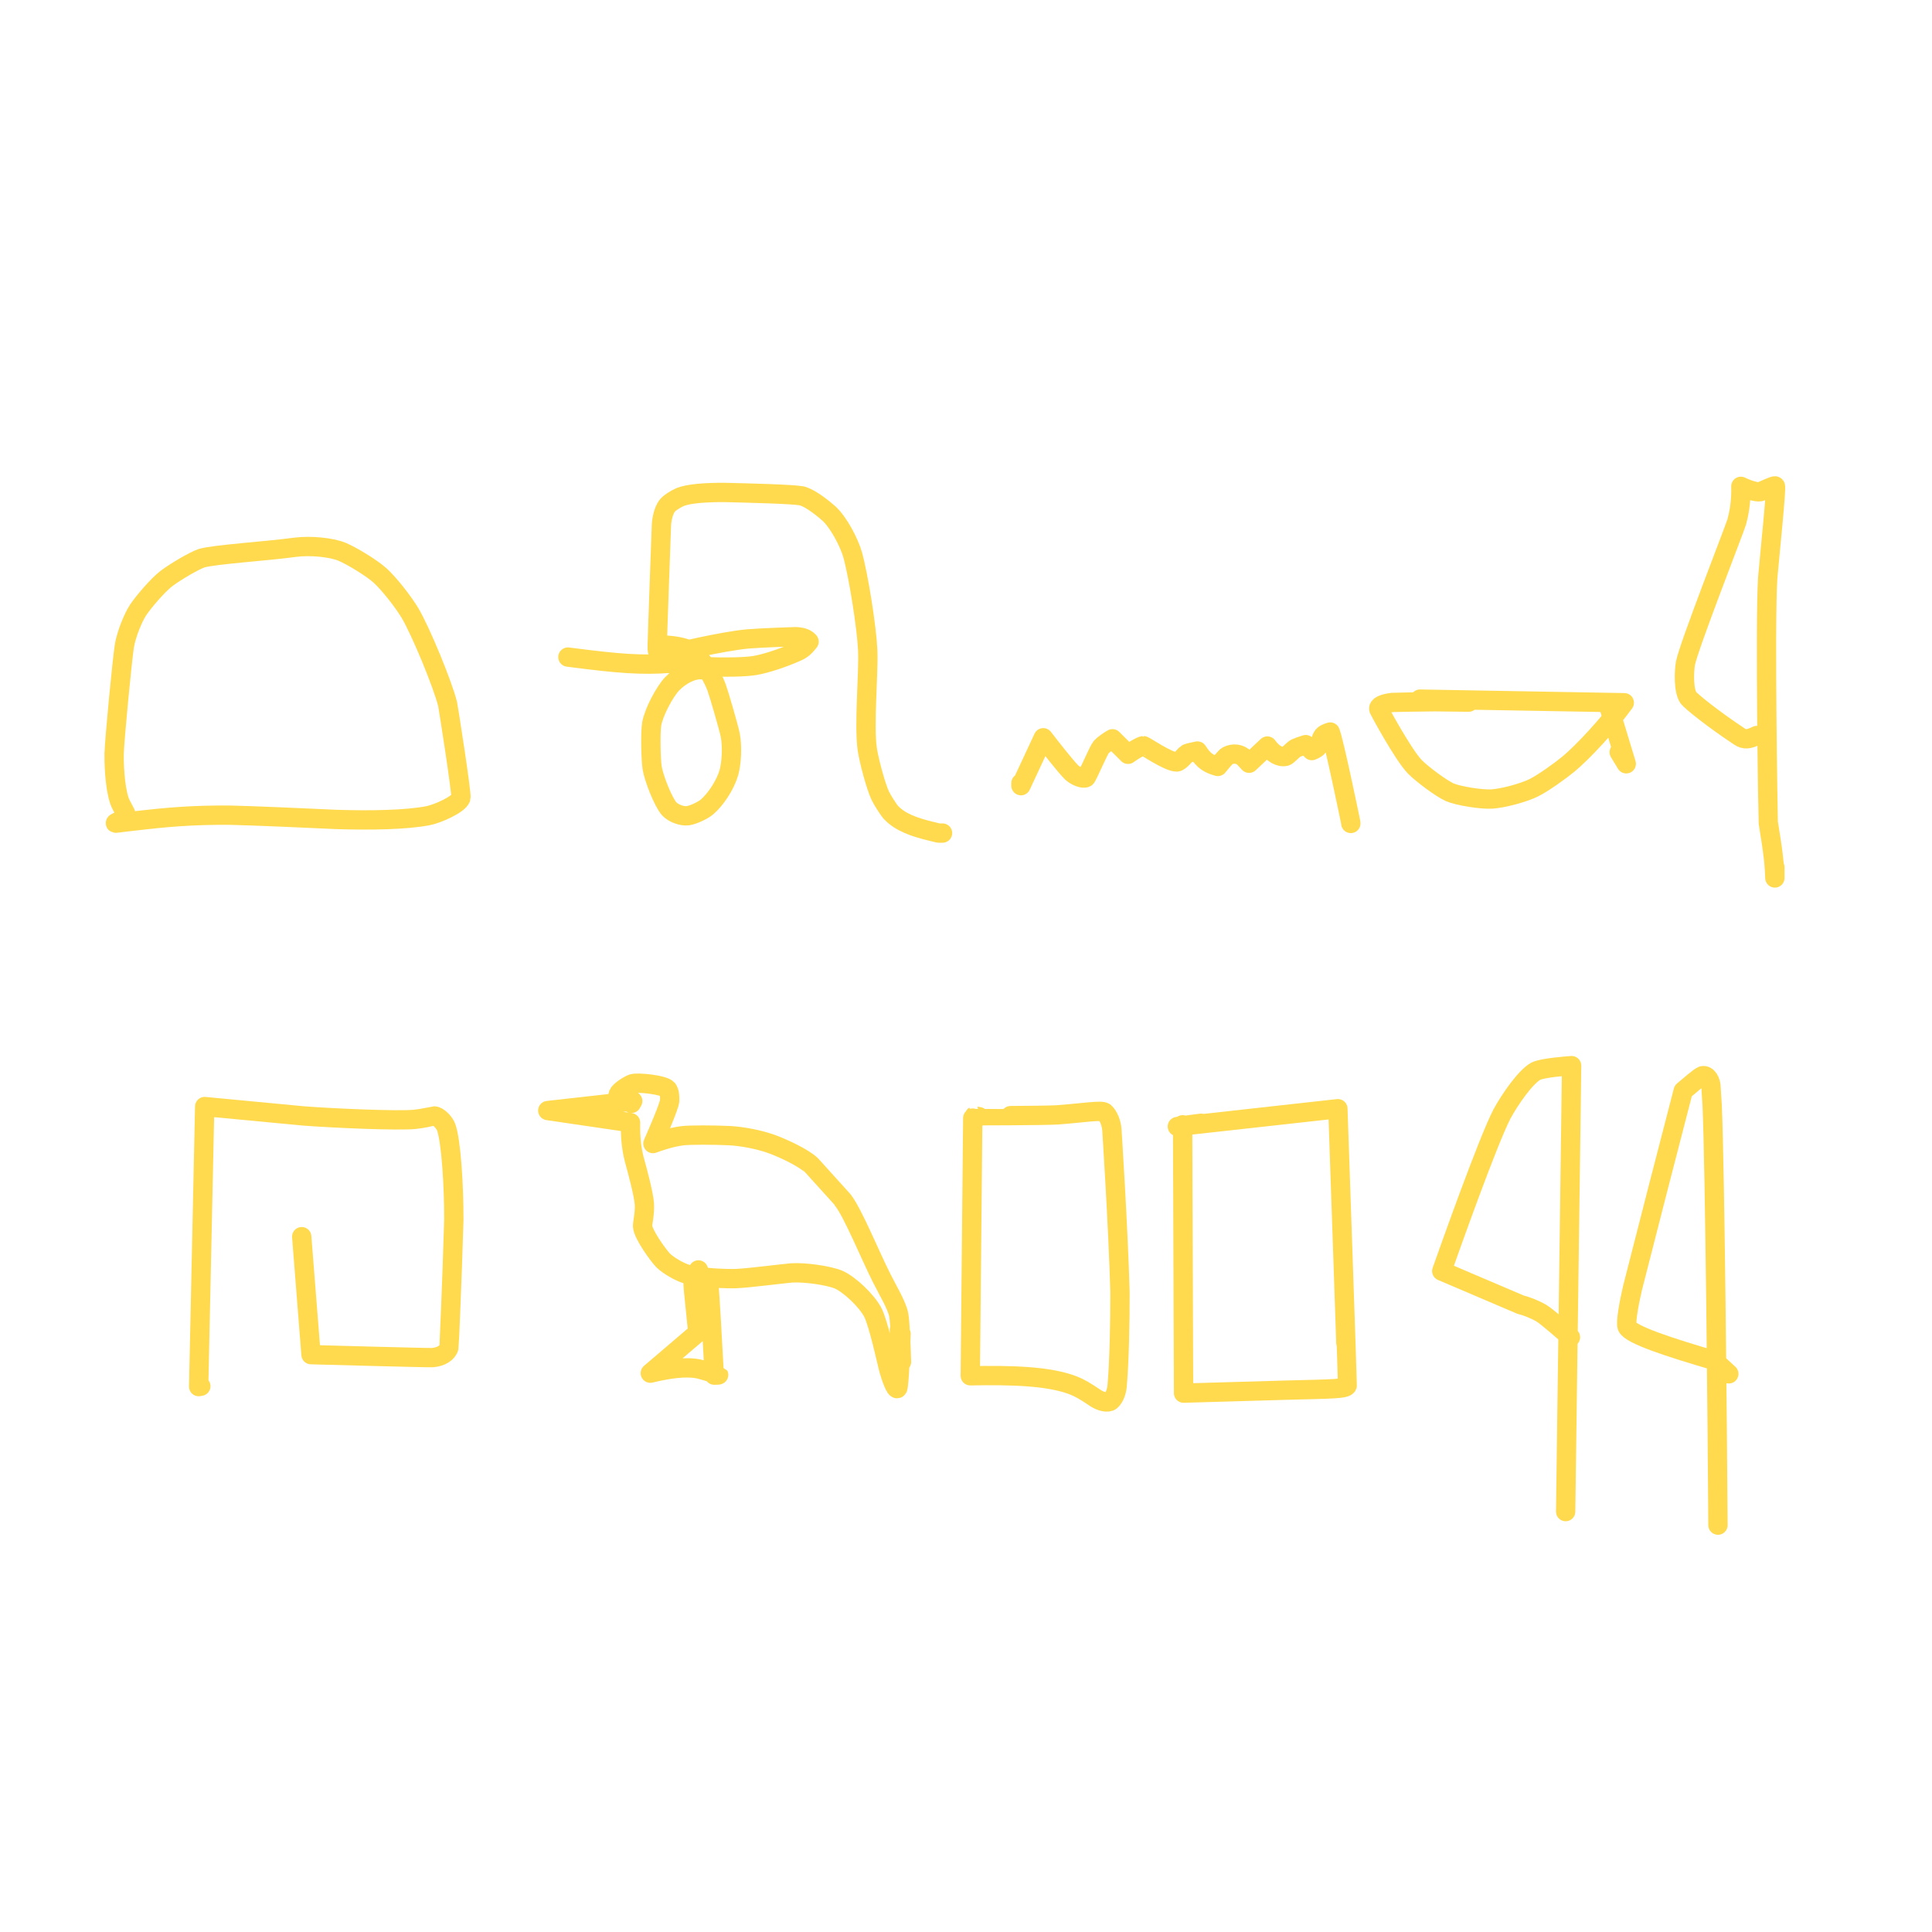 <?xml version="1.0" encoding="UTF-8" standalone="no"?>
<!DOCTYPE svg PUBLIC "-//W3C//DTD SVG 1.1//EN" "http://www.w3.org/Graphics/SVG/1.1/DTD/svg11.dtd">
<svg width="123.43" height="123.43" viewBox="0.00 0.00 600.00 600.00" xmlns="http://www.w3.org/2000/svg" xmlns:xlink="http://www.w3.org/1999/xlink">
<g stroke-linecap="round" id="レイヤー_3">
<path d="M41.36,255.01 C37.74,255.36 35.40,255.85 35.91,255.55 C36.96,254.90 38.30,254.68 39.22,253.85 C39.67,253.42 38.22,251.16 37.58,249.85 C35.99,246.74 35.38,239.43 35.44,234.11 C35.58,229.44 37.93,205.02 38.62,200.62 C39.18,197.14 41.26,191.93 42.88,189.45 C44.43,187.12 48.89,181.80 51.72,179.64 C54.65,177.44 60.46,174.06 62.61,173.36 C66.25,172.21 83.16,171.14 91.48,169.98 C96.45,169.32 102.84,170.00 106.11,171.31 C109.24,172.61 115.36,176.33 118.04,178.73 C120.88,181.31 125.28,186.95 127.35,190.41 C130.61,195.91 137.42,212.32 139.01,218.66 C139.20,219.46 143.49,246.78 143.14,247.83 C142.36,249.89 135.88,252.74 132.95,253.32 C126.20,254.62 115.34,254.83 104.51,254.49 C95.93,254.08 78.95,253.33 71.37,253.16 C59.55,253.08 51.58,253.80 41.36,255.01 Z" fill="none" stroke="rgb(255, 218, 78)" stroke-width="6.00" stroke-opacity="1.00" stroke-linejoin="round"/>
<path d="M217.87,208.00 C215.36,207.76 211.63,209.39 208.73,212.37 C206.44,214.80 203.10,221.00 202.40,224.78 C201.95,227.41 202.12,235.87 202.54,238.52 C203.10,241.82 205.91,248.97 207.82,251.18 C209.09,252.57 211.79,253.58 213.65,253.33 C215.44,253.03 218.23,251.71 219.59,250.59 C222.42,248.12 225.22,243.76 226.33,240.06 C227.18,237.10 227.49,231.91 226.78,228.27 C226.30,225.90 223.34,215.67 222.49,213.34 C221.23,209.95 218.07,204.88 215.66,202.87 C212.86,200.58 207.43,200.31 205.07,200.32 C205.07,200.32 204.14,200.30 204.14,200.30" fill="none" stroke="rgb(255, 218, 78)" stroke-width="6.00" stroke-opacity="1.00" stroke-linejoin="round"/>
<path d="M204.80,204.22 C208.37,202.80 224.42,199.15 232.18,198.43 C235.60,198.12 246.59,197.72 246.92,197.73 C249.08,197.77 250.44,198.30 251.26,199.26 C249.91,200.99 249.05,201.74 247.31,202.49 C243.06,204.38 237.73,206.13 234.36,206.69 C228.16,207.68 210.06,207.08 206.50,205.58 C205.19,204.98 204.20,203.17 204.11,201.44 C204.06,199.53 205.41,163.42 205.41,163.23 C205.49,161.06 206.12,158.60 207.12,157.18 C207.80,156.23 209.80,154.98 211.23,154.36 C213.89,153.29 219.06,152.92 224.88,152.93 C233.06,153.13 245.53,153.44 248.77,153.96 C250.81,154.30 254.32,156.73 257.48,159.52 C260.41,162.21 263.63,168.32 264.76,172.16 C266.65,178.92 269.17,194.97 269.48,201.93 C269.78,209.45 268.25,225.14 269.34,232.71 C269.89,236.34 272.01,244.21 273.36,247.09 C274.02,248.45 275.86,251.39 276.73,252.35 C279.56,255.34 283.86,256.90 289.46,258.23 C290.13,258.40 290.80,258.56 291.47,258.72 C291.47,258.72 292.71,258.72 292.71,258.72" fill="none" stroke="rgb(255, 218, 78)" stroke-width="6.00" stroke-opacity="1.00" stroke-linejoin="round"/>
<path d="M317.07,243.20 C317.07,243.20 317.07,244.00 317.07,244.00 C317.07,244.00 324.00,229.12 324.00,229.12 C325.84,231.50 330.80,237.89 332.80,239.88 C334.03,241.05 336.39,242.02 337.24,241.50 C337.71,241.17 341.16,232.97 341.98,232.03 C342.70,231.23 344.31,230.11 345.49,229.44 C345.49,229.44 350.33,234.26 350.33,234.26 C351.90,233.11 354.20,231.71 355.08,231.58 C355.43,231.54 362.88,236.70 365.48,236.64 C366.44,236.60 368.26,234.21 368.51,234.09 C368.93,233.88 370.05,233.59 371.88,233.24 C373.89,236.38 375.36,237.20 378.20,238.03 C379.00,237.09 380.56,235.08 381.16,234.75 C383.03,233.76 385.23,234.10 386.49,235.50 C386.86,235.92 387.33,236.43 387.91,237.03 C387.91,237.03 393.59,231.69 393.59,231.69 C395.24,234.01 397.43,235.35 399.29,234.88 C399.90,234.72 401.65,232.72 402.42,232.35 C402.84,232.13 403.87,231.77 405.51,231.25 C405.51,231.25 407.40,233.10 407.40,233.10 C408.42,232.69 409.08,232.27 409.39,231.83 C410.10,230.82 410.15,229.43 410.92,228.46 C411.24,228.04 411.98,227.67 413.11,227.34 C414.31,230.26 419.39,254.92 419.51,255.55 C419.52,255.61 419.52,255.78 419.50,255.73" fill="none" stroke="rgb(255, 218, 78)" stroke-width="6.00" stroke-opacity="1.00" stroke-linejoin="round"/>
<path d="M441.69,217.12 C441.69,217.12 440.98,217.12 440.98,217.12 C440.98,217.12 504.44,218.24 504.44,218.24 C499.39,225.15 491.82,233.33 487.16,237.24 C484.62,239.34 479.29,243.17 476.34,244.64 C473.08,246.23 467.04,247.86 463.38,248.14 C460.08,248.35 452.92,247.19 450.26,246.06 C447.68,244.92 441.64,240.44 439.40,238.15 C435.72,234.33 428.38,220.70 428.23,220.33 C427.84,219.28 429.58,218.49 432.46,218.15 C433.01,218.09 442.04,217.96 445.61,217.93 C449.67,217.97 454.92,218.03 456.12,218.05" fill="none" stroke="rgb(255, 218, 78)" stroke-width="6.00" stroke-opacity="1.00" stroke-linejoin="round"/>
<path d="M499.49,218.88 C499.49,218.88 505.05,237.20 505.05,237.20 C505.05,237.20 502.86,233.60 502.86,233.60" fill="none" stroke="rgb(255, 218, 78)" stroke-width="6.00" stroke-opacity="1.00" stroke-linejoin="round"/>
<path d="M545.59,228.42 C543.03,229.66 541.77,229.81 540.16,228.71 C531.83,223.20 525.17,217.78 524.37,216.71 C522.79,214.50 522.98,208.61 523.43,206.01 C524.39,200.81 538.75,164.22 539.36,162.08 C540.84,156.76 540.66,152.25 540.64,151.04 C542.49,151.96 545.34,152.94 546.64,152.71 C547.12,152.63 551.02,150.61 551.35,150.93 C551.78,151.41 549.66,171.68 548.98,179.47 C548.07,193.63 549.08,254.84 549.16,255.50 C549.32,256.81 550.82,264.94 551.08,270.17 C551.12,271.00 551.16,271.83 551.20,272.66 C551.20,272.66 551.20,269.35 551.20,269.35" fill="none" stroke="rgb(255, 218, 78)" stroke-width="6.00" stroke-opacity="1.00" stroke-linejoin="round"/>
<path d="M208.28,205.97 C199.29,206.69 191.55,206.00 178.58,204.34 C177.84,204.25 177.11,204.15 176.37,204.06" fill="none" stroke="rgb(255, 218, 78)" stroke-width="6.00" stroke-opacity="1.00" stroke-linejoin="round"/>
<path d="M62.37,430.50 C62.37,430.50 61.70,430.62 61.70,430.62 C61.70,430.62 63.57,343.65 63.57,343.65 C69.59,344.23 84.91,345.69 94.22,346.56 C103.44,347.27 123.62,348.16 128.91,347.62 C131.08,347.41 134.87,346.56 134.88,346.56 C135.94,346.59 137.81,348.27 138.48,349.86 C140.09,353.83 140.99,368.53 140.94,378.86 C140.37,398.38 139.50,418.07 139.42,418.43 C138.97,420.18 136.93,421.41 134.28,421.62 C133.02,421.70 99.36,420.78 96.59,420.70 C96.59,420.70 93.70,384.06 93.70,384.06" fill="none" stroke="rgb(255, 218, 78)" stroke-width="6.00" stroke-opacity="1.00" stroke-linejoin="round"/>
<path d="M196.10,342.66 C196.10,342.66 196.50,341.94 196.50,341.94 C196.50,341.94 170.12,344.89 170.12,344.89 C170.12,344.89 195.83,348.66 195.83,348.66 C195.73,352.52 195.99,356.24 196.98,360.09 C198.00,363.76 199.94,370.99 200.12,373.94 C200.30,376.76 199.52,379.83 199.56,380.82 C199.68,383.31 204.49,389.98 206.01,391.50 C207.58,393.01 210.99,395.03 213.37,395.72 C217.55,396.90 225.91,397.19 228.78,397.07 C232.91,396.87 243.94,395.45 245.80,395.32 C249.94,395.05 257.33,396.10 260.46,397.41 C263.71,398.84 269.14,403.85 271.11,407.67 C272.80,411.08 275.31,422.47 275.85,424.65 C276.54,427.41 278.20,432.09 278.78,431.14 C279.28,430.20 279.69,418.32 279.83,414.25 C279.52,413.39 279.34,413.00 279.30,413.07 C279.25,413.18 279.86,421.48 279.97,422.93 C279.87,419.55 279.57,410.79 279.11,408.34 C278.53,405.36 275.70,400.68 273.80,396.91 C270.18,389.74 264.74,376.34 261.67,372.60 C261.66,372.58 252.11,362.02 251.94,361.85 C249.69,359.66 243.71,356.79 239.64,355.29 C235.80,353.91 230.74,352.92 226.53,352.68 C221.36,352.45 214.43,352.43 211.99,352.71 C208.07,353.18 203.85,354.75 202.78,355.14 C204.16,352.03 207.84,343.50 207.97,341.87 C208.06,340.25 207.85,339.06 207.33,338.30 C206.29,336.88 198.10,336.04 196.45,336.55 C195.06,337.03 192.45,338.82 192.05,339.74 C191.90,340.10 191.72,340.93 191.50,342.21" fill="none" stroke="rgb(255, 218, 78)" stroke-width="6.00" stroke-opacity="1.00" stroke-linejoin="round"/>
<path d="M215.83,396.25 C215.24,397.03 215.11,398.01 215.39,400.80 C215.86,405.52 216.68,413.75 216.75,413.82 C216.75,413.82 201.96,426.45 201.96,426.45 C207.46,425.13 212.84,424.30 216.99,425.14 C217.91,425.33 223.14,426.89 223.18,426.97 C223.21,427.03 222.75,427.06 221.82,427.06 C221.47,420.04 220.29,399.17 220.12,398.94 C219.67,398.40 218.66,398.54 218.23,397.98 C217.92,397.57 217.48,396.37 216.90,394.39" fill="none" stroke="rgb(255, 218, 78)" stroke-width="6.00" stroke-opacity="1.00" stroke-linejoin="round"/>
<path d="M302.10,347.24 C302.10,347.24 301.33,427.26 301.33,427.26 C313.88,427.03 325.59,427.28 333.24,430.22 C335.37,431.05 336.94,431.98 340.11,434.12 C341.91,435.31 344.01,435.79 344.98,435.04 C346.04,434.14 346.79,432.22 346.94,430.36 C347.58,423.12 347.86,410.33 347.82,401.26 C347.25,380.69 345.31,350.97 345.30,350.79 C345.15,348.77 344.23,346.44 343.03,345.42 C342.06,344.67 336.47,345.62 328.42,346.23 C323.91,346.50 302.65,346.50 302.64,346.51 C302.61,346.53 303.07,346.63 304.03,346.79" fill="none" stroke="rgb(255, 218, 78)" stroke-width="6.00" stroke-opacity="1.00" stroke-linejoin="round"/>
<path d="M367.27,349.32 C367.27,349.32 367.57,432.65 367.57,432.65 C373.92,432.46 389.95,432.00 399.62,431.72 C413.77,431.36 418.01,431.38 418.39,430.28 C418.46,430.03 415.80,353.81 415.49,344.32 C398.86,346.17 365.94,349.83 365.64,349.85 C365.57,349.86 367.91,349.50 369.97,349.23 C370.98,349.10 371.99,348.97 373.00,348.84" fill="none" stroke="rgb(255, 218, 78)" stroke-width="6.00" stroke-opacity="1.00" stroke-linejoin="round"/>
<path d="M486.23,469.44 C486.64,438.91 487.51,373.57 487.98,338.75 C488.01,336.06 488.07,332.16 488.08,330.95 C487.17,331.02 479.01,331.58 476.93,332.69 C473.79,334.41 468.90,341.42 466.43,345.99 C461.92,354.79 450.44,387.16 447.75,394.74 C447.75,394.74 472.23,405.18 472.23,405.18 C473.89,405.56 476.81,406.69 478.75,407.86 C480.52,408.92 486.59,414.29 487.72,415.29" fill="none" stroke="rgb(255, 218, 78)" stroke-width="6.00" stroke-opacity="1.00" stroke-linejoin="round"/>
<path d="M533.53,473.64 C533.34,443.06 532.61,363.60 531.72,343.11 C531.64,341.74 531.38,338.18 531.39,337.83 C531.38,335.80 530.24,333.76 528.74,334.08 C527.97,334.25 524.07,337.67 522.74,338.78 C519.13,352.61 511.26,383.21 507.00,399.98 C505.81,405.10 504.84,410.67 505.31,411.99 C506.31,414.50 518.53,418.46 532.40,422.52 C532.40,422.52 536.90,426.66 536.90,426.66" fill="none" stroke="rgb(255, 218, 78)" stroke-width="6.00" stroke-opacity="1.00" stroke-linejoin="round"/>
</g>
</svg>

